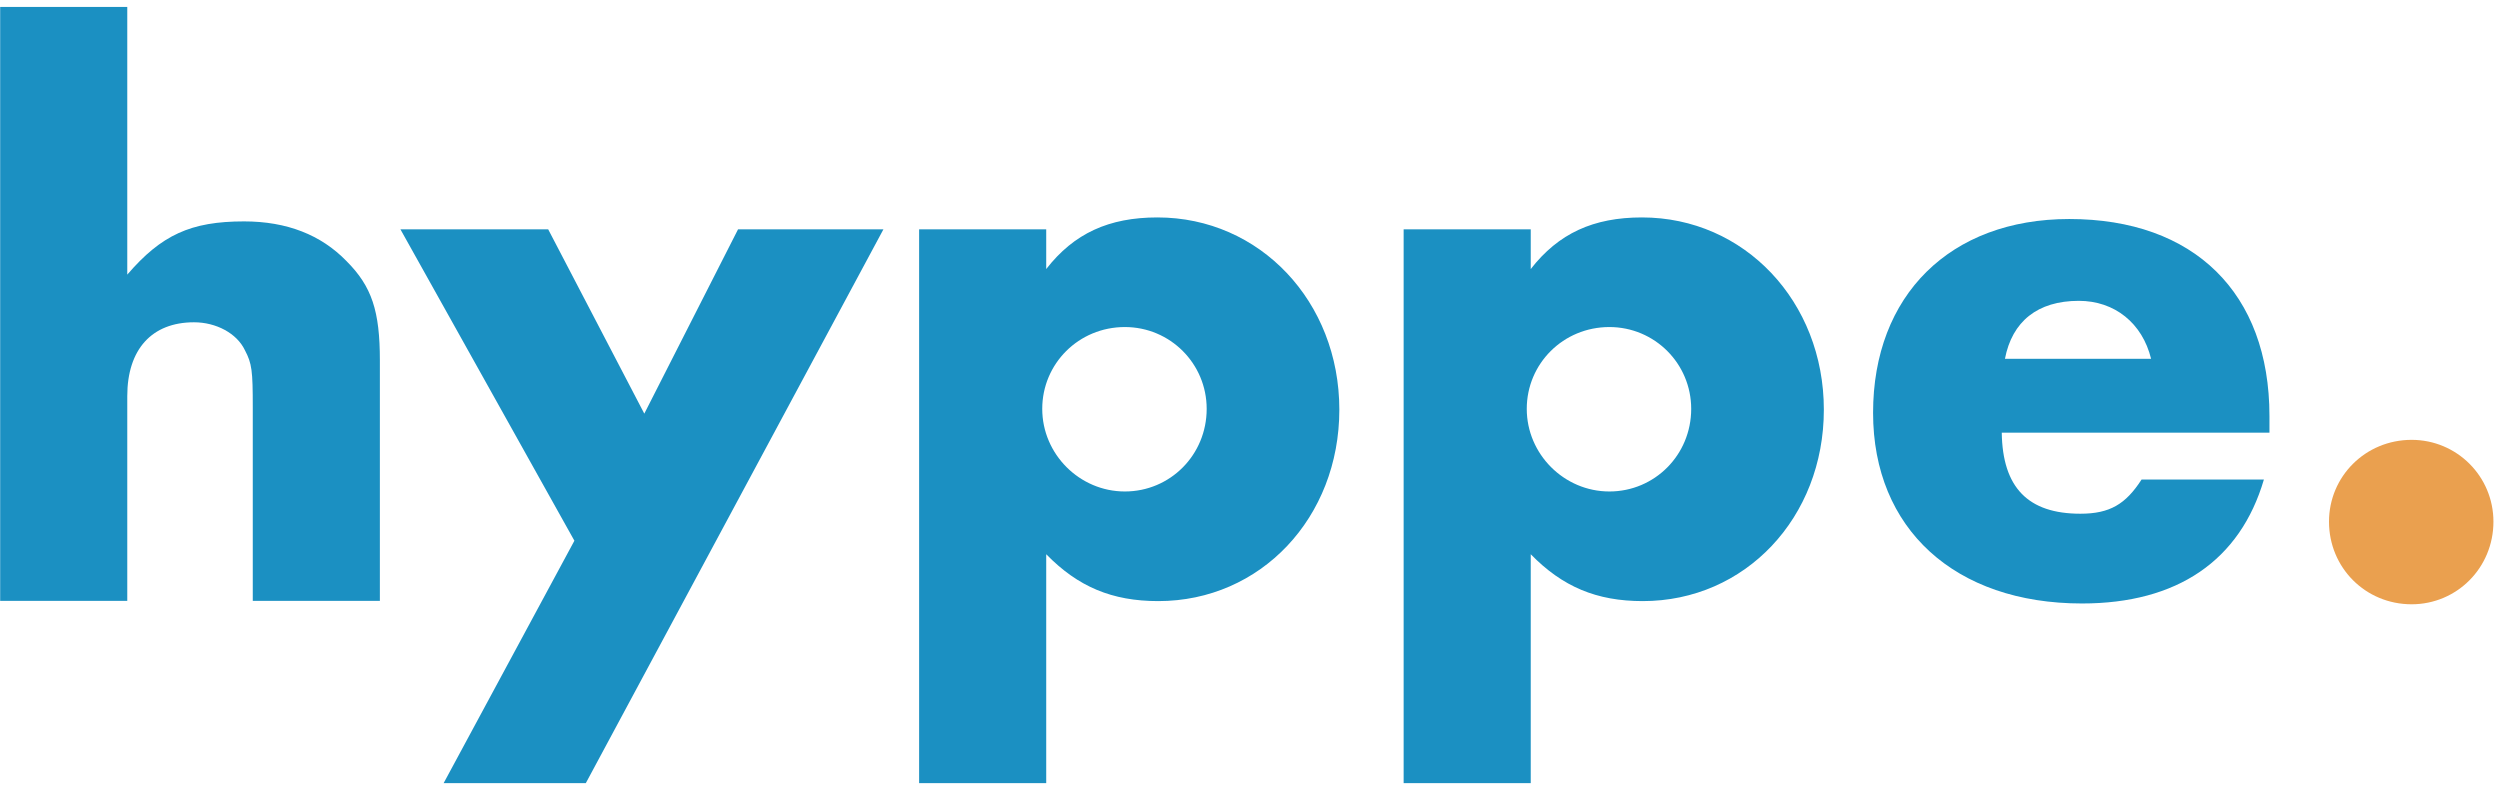 <?xml version="1.0" encoding="UTF-8" standalone="no"?>
<svg xmlns="http://www.w3.org/2000/svg" xmlns:xlink="http://www.w3.org/1999/xlink" xmlns:serif="http://www.serif.com/" width="100%" height="100%" viewBox="0 0 1392 447" version="1.1" xml:space="preserve" style="fill-rule:evenodd;clip-rule:evenodd;stroke-linejoin:round;stroke-miterlimit:2;">
    <g transform="matrix(4.167,0,0,4.167,0,0)">
        <path d="M17.006,0.924L17.006,36.695C21.57,31.388 25.497,29.583 32.608,29.583C38.34,29.583 42.904,31.388 46.301,34.89C49.697,38.287 50.759,41.578 50.759,48.158L50.759,80.288L33.776,80.288L33.776,54.421C33.776,49.538 33.67,48.583 32.715,46.779C31.653,44.55 28.894,43.064 25.921,43.064C20.296,43.064 17.006,46.672 17.006,52.935L17.006,80.288L0.023,80.288L0.023,0.924L17.006,0.924Z" style="fill:rgb(27,144,194);fill-rule:nonzero;"></path>
        <path d="M53.507,30.645L73.25,30.645L86.093,55.27L98.618,30.645L118.043,30.645L78.276,104.647L59.277,104.647L76.752,72.252L53.507,30.645Z" style="fill:rgb(27,144,194);fill-rule:nonzero;"></path>
        <path d="M139.266,54.634C139.266,60.683 144.255,65.672 150.305,65.672C156.355,65.672 161.238,60.79 161.238,54.634C161.238,48.583 156.355,43.7 150.305,43.7C144.149,43.7 139.266,48.583 139.266,54.634ZM122.814,104.647L122.814,30.645L139.797,30.645L139.797,35.952C143.511,31.176 148.182,29.053 154.657,29.053C168.349,29.053 178.964,40.304 178.964,54.739C178.964,69.175 168.455,80.32 154.763,80.32C148.606,80.32 144.042,78.41 139.797,74.057L139.797,104.647L122.814,104.647Z" style="fill:rgb(27,144,194);fill-rule:nonzero;"></path>
        <path d="M204.008,54.634C204.008,60.683 208.997,65.672 215.047,65.672C221.097,65.672 225.98,60.79 225.98,54.634C225.98,48.583 221.097,43.7 215.047,43.7C208.891,43.7 204.008,48.583 204.008,54.634ZM187.556,104.647L187.556,30.645L204.539,30.645L204.539,35.952C208.254,31.176 212.924,29.053 219.399,29.053C233.091,29.053 243.705,40.304 243.705,54.739C243.705,69.175 233.198,80.32 219.505,80.32C213.349,80.32 208.785,78.41 204.539,74.057L204.539,104.647L187.556,104.647Z" style="fill:rgb(27,144,194);fill-rule:nonzero;"></path>
        <path d="M287.432,47.946C286.265,43.17 282.55,40.198 277.773,40.198C272.254,40.198 268.858,42.957 267.903,47.946L287.432,47.946ZM267.478,57.818C267.584,65.141 270.98,68.644 277.986,68.644C281.913,68.644 284.036,67.37 286.158,64.079L302.504,64.079C299.32,74.906 290.935,80.638 278.198,80.638C261.215,80.638 250.283,70.66 250.283,55.164C250.283,39.455 260.578,29.265 276.5,29.265C293.164,29.265 303.248,39.136 303.248,55.589L303.248,57.818L267.478,57.818Z" style="fill:rgb(27,144,194);fill-rule:nonzero;"></path>
        <path d="M333.176,69.705C333.176,75.862 328.293,80.745 322.242,80.745C316.086,80.745 311.204,75.862 311.204,69.705C311.204,63.655 316.086,58.773 322.242,58.773C328.293,58.773 333.176,63.655 333.176,69.705Z" style="fill:rgb(234,160,79);fill-rule:nonzero;"></path>
    </g>
</svg>
